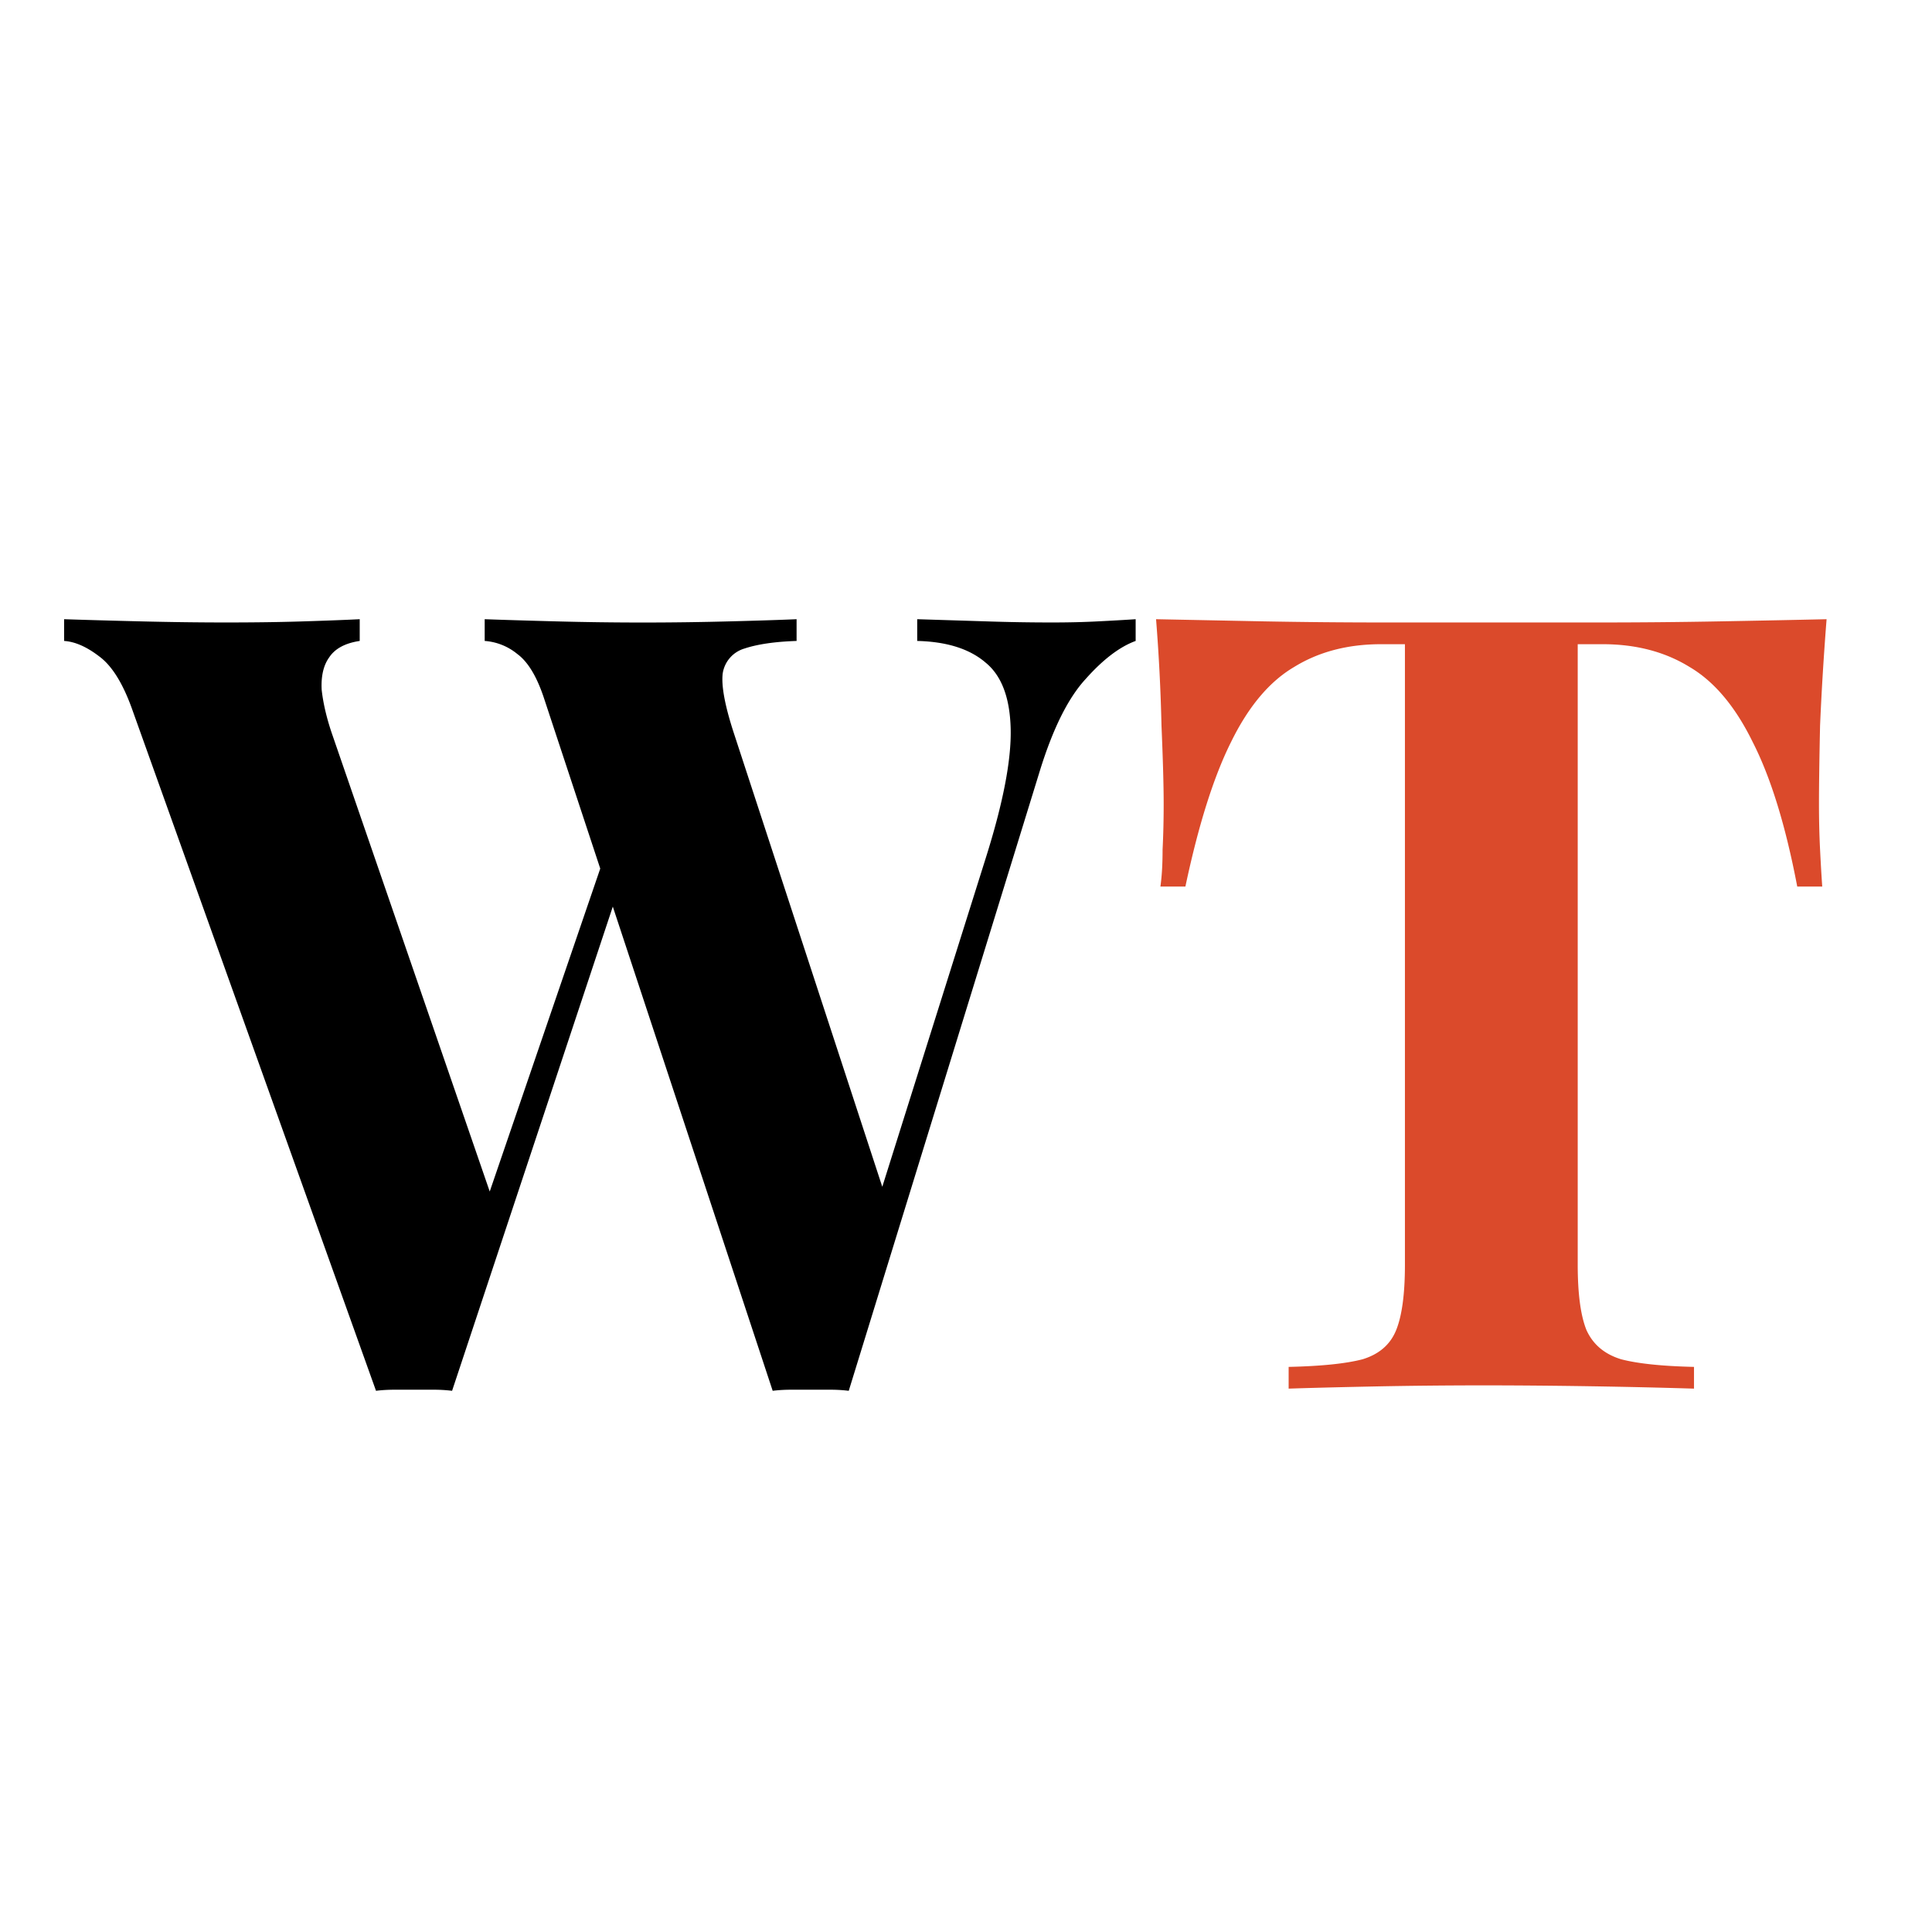 <svg xmlns="http://www.w3.org/2000/svg" width="32" height="32" fill="none"><path fill="#000" d="M18.81 10.256v.36c-.264.096-.54.306-.828.63-.288.312-.54.816-.756 1.512l-3.168 10.278a2.47 2.47 0 0 0-.306-.018h-.648c-.108 0-.21.006-.306.018l-3.78-11.448c-.12-.372-.27-.624-.45-.756a.959.959 0 0 0-.54-.216v-.36c.336.012.732.024 1.188.036a54.075 54.075 0 0 0 2.862 0c.468-.012.84-.024 1.116-.036v.36c-.36.012-.648.054-.864.126a.51.51 0 0 0-.36.414c-.024.204.036.528.18.972l2.556 7.812-.414.738 2.034-6.462c.288-.912.426-1.626.414-2.142-.012-.516-.15-.882-.414-1.098-.264-.228-.642-.348-1.134-.36v-.36l1.152.036c.36.012.72.018 1.08.018.276 0 .528-.006.756-.018.24-.012.45-.024.63-.036Zm-12.852 0v.36c-.24.036-.408.126-.504.27-.096.132-.138.312-.126.54.024.216.078.45.162.702l2.754 7.992-.486.648 2.304-6.732.252.486-2.826 8.514a2.47 2.47 0 0 0-.306-.018h-.648c-.108 0-.21.006-.306.018L2.196 11.768c-.156-.444-.342-.744-.558-.9-.204-.156-.396-.24-.576-.252v-.36c.36.012.786.024 1.278.036.492.012.96.018 1.404.018.48 0 .906-.006 1.278-.018.384-.012.696-.024.936-.036Z"/><path fill="#DB4A2B" d="M30.254 10.256c-.048.612-.084 1.2-.108 1.764-.012.564-.018.996-.018 1.296 0 .264.006.516.018.756.012.24.024.444.036.612h-.414c-.192-1.008-.438-1.806-.738-2.394-.288-.588-.636-1.002-1.044-1.242-.408-.252-.888-.378-1.44-.378h-.414v10.278c0 .48.048.84.144 1.08.108.24.3.402.576.486.276.072.678.114 1.206.126V23a120.673 120.673 0 0 0-3.42-.054c-.66 0-1.284.006-1.872.018-.588.012-1.062.024-1.422.036v-.36c.54-.012.948-.054 1.224-.126.276-.084.462-.246.558-.486.096-.24.144-.6.144-1.08V10.67h-.396c-.552 0-1.032.126-1.44.378-.408.24-.756.654-1.044 1.242-.288.576-.54 1.374-.756 2.394h-.414c.024-.168.036-.372.036-.612.012-.24.018-.492.018-.756 0-.3-.012-.732-.036-1.296a31.028 31.028 0 0 0-.09-1.764l1.8.036c.66.012 1.32.018 1.98.018h3.564c.66 0 1.32-.006 1.98-.018.66-.012 1.254-.024 1.782-.036Z"/></svg>